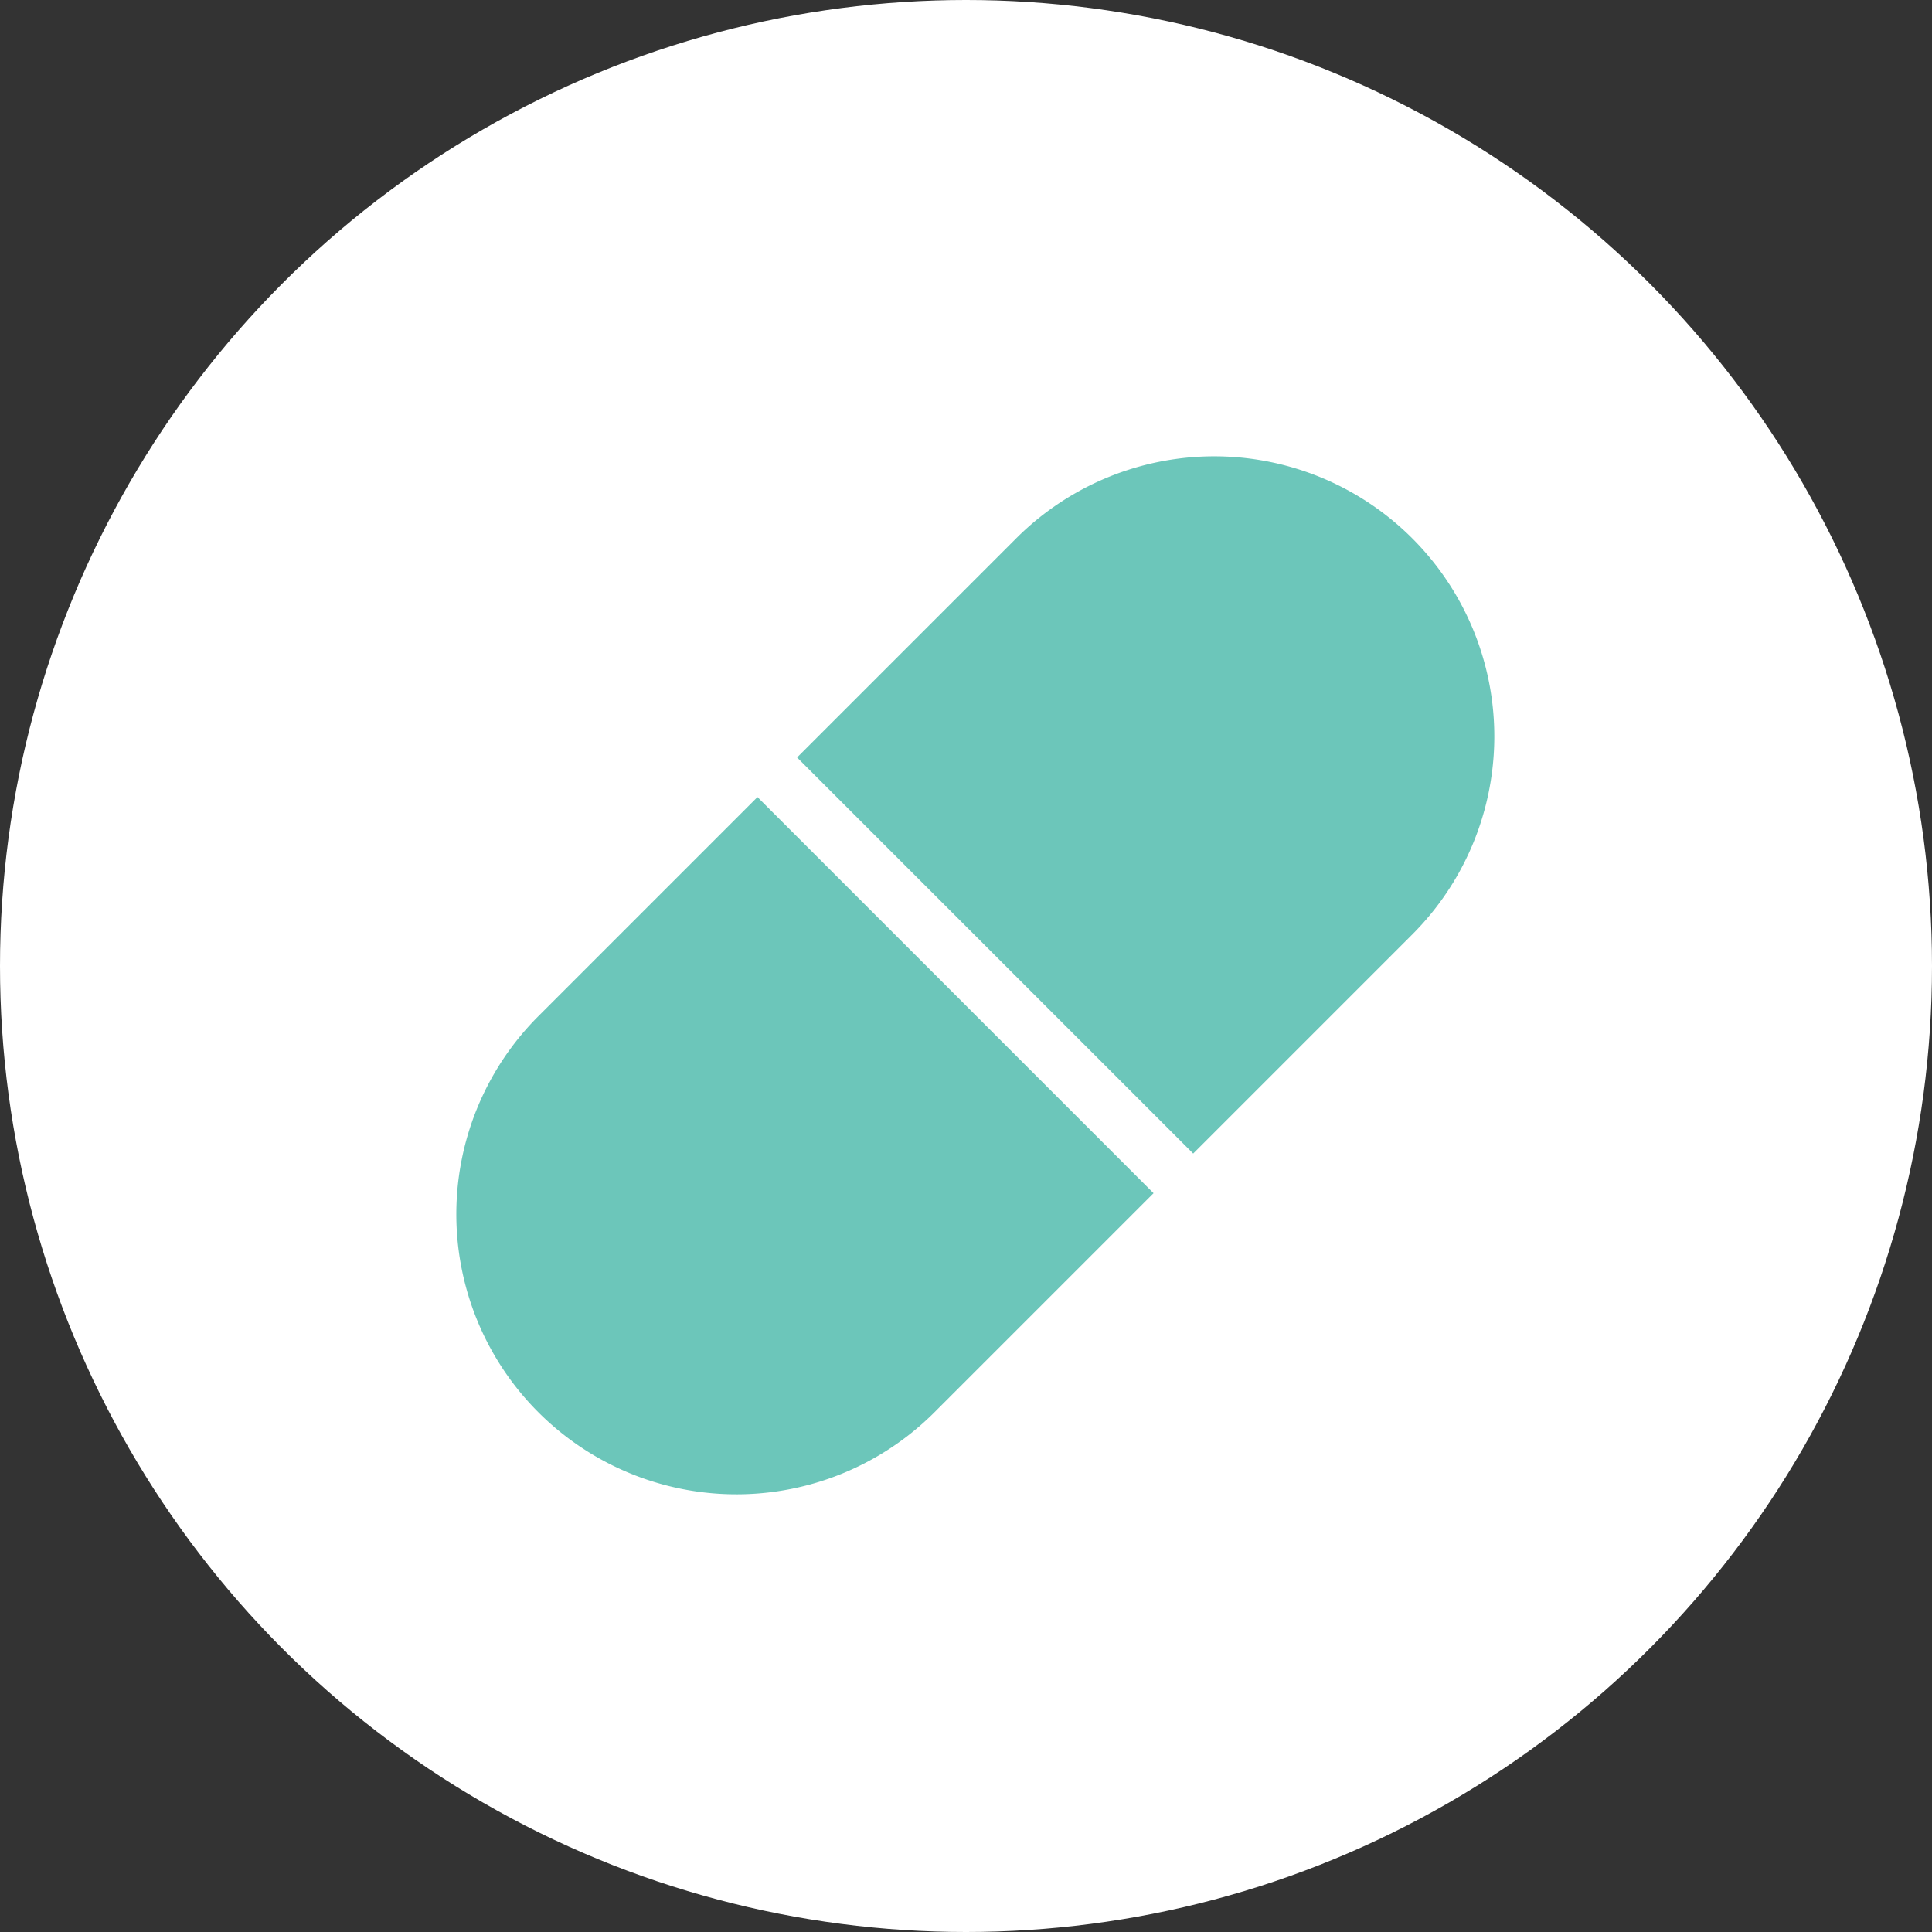 <svg xmlns="http://www.w3.org/2000/svg" width="76" height="76" viewBox="0 0 76 76">
  <rect x="0" y="0" width="76" height="76" fill="#333333" stroke="none"/>
  <g id="Group_1709" data-name="Group 1709" transform="translate(-708 -906)">
    <circle id="Ellipse_193" data-name="Ellipse 193" cx="38" cy="38" r="38" transform="translate(708 906)" fill="#fff"/>
    <g id="Group_1703" data-name="Group 1703" transform="translate(726 924)">
      <path id="Path_8921" data-name="Path 8921" d="M43.842,14.257l-8.57,8.57L50.854,38.408l8.57-8.57A11.018,11.018,0,1,0,43.842,14.257Z" transform="translate(-21.917 -11.03)" fill="#6CC6BA"/>
      <path id="Path_8922" data-name="Path 8922" d="M22.827,35.272l-8.57,8.57A11.018,11.018,0,1,0,29.838,59.424l8.57-8.57Z" transform="translate(-11.03 -21.917)" fill="#6CC6BA"/>
    </g>
  </g>
</svg>
